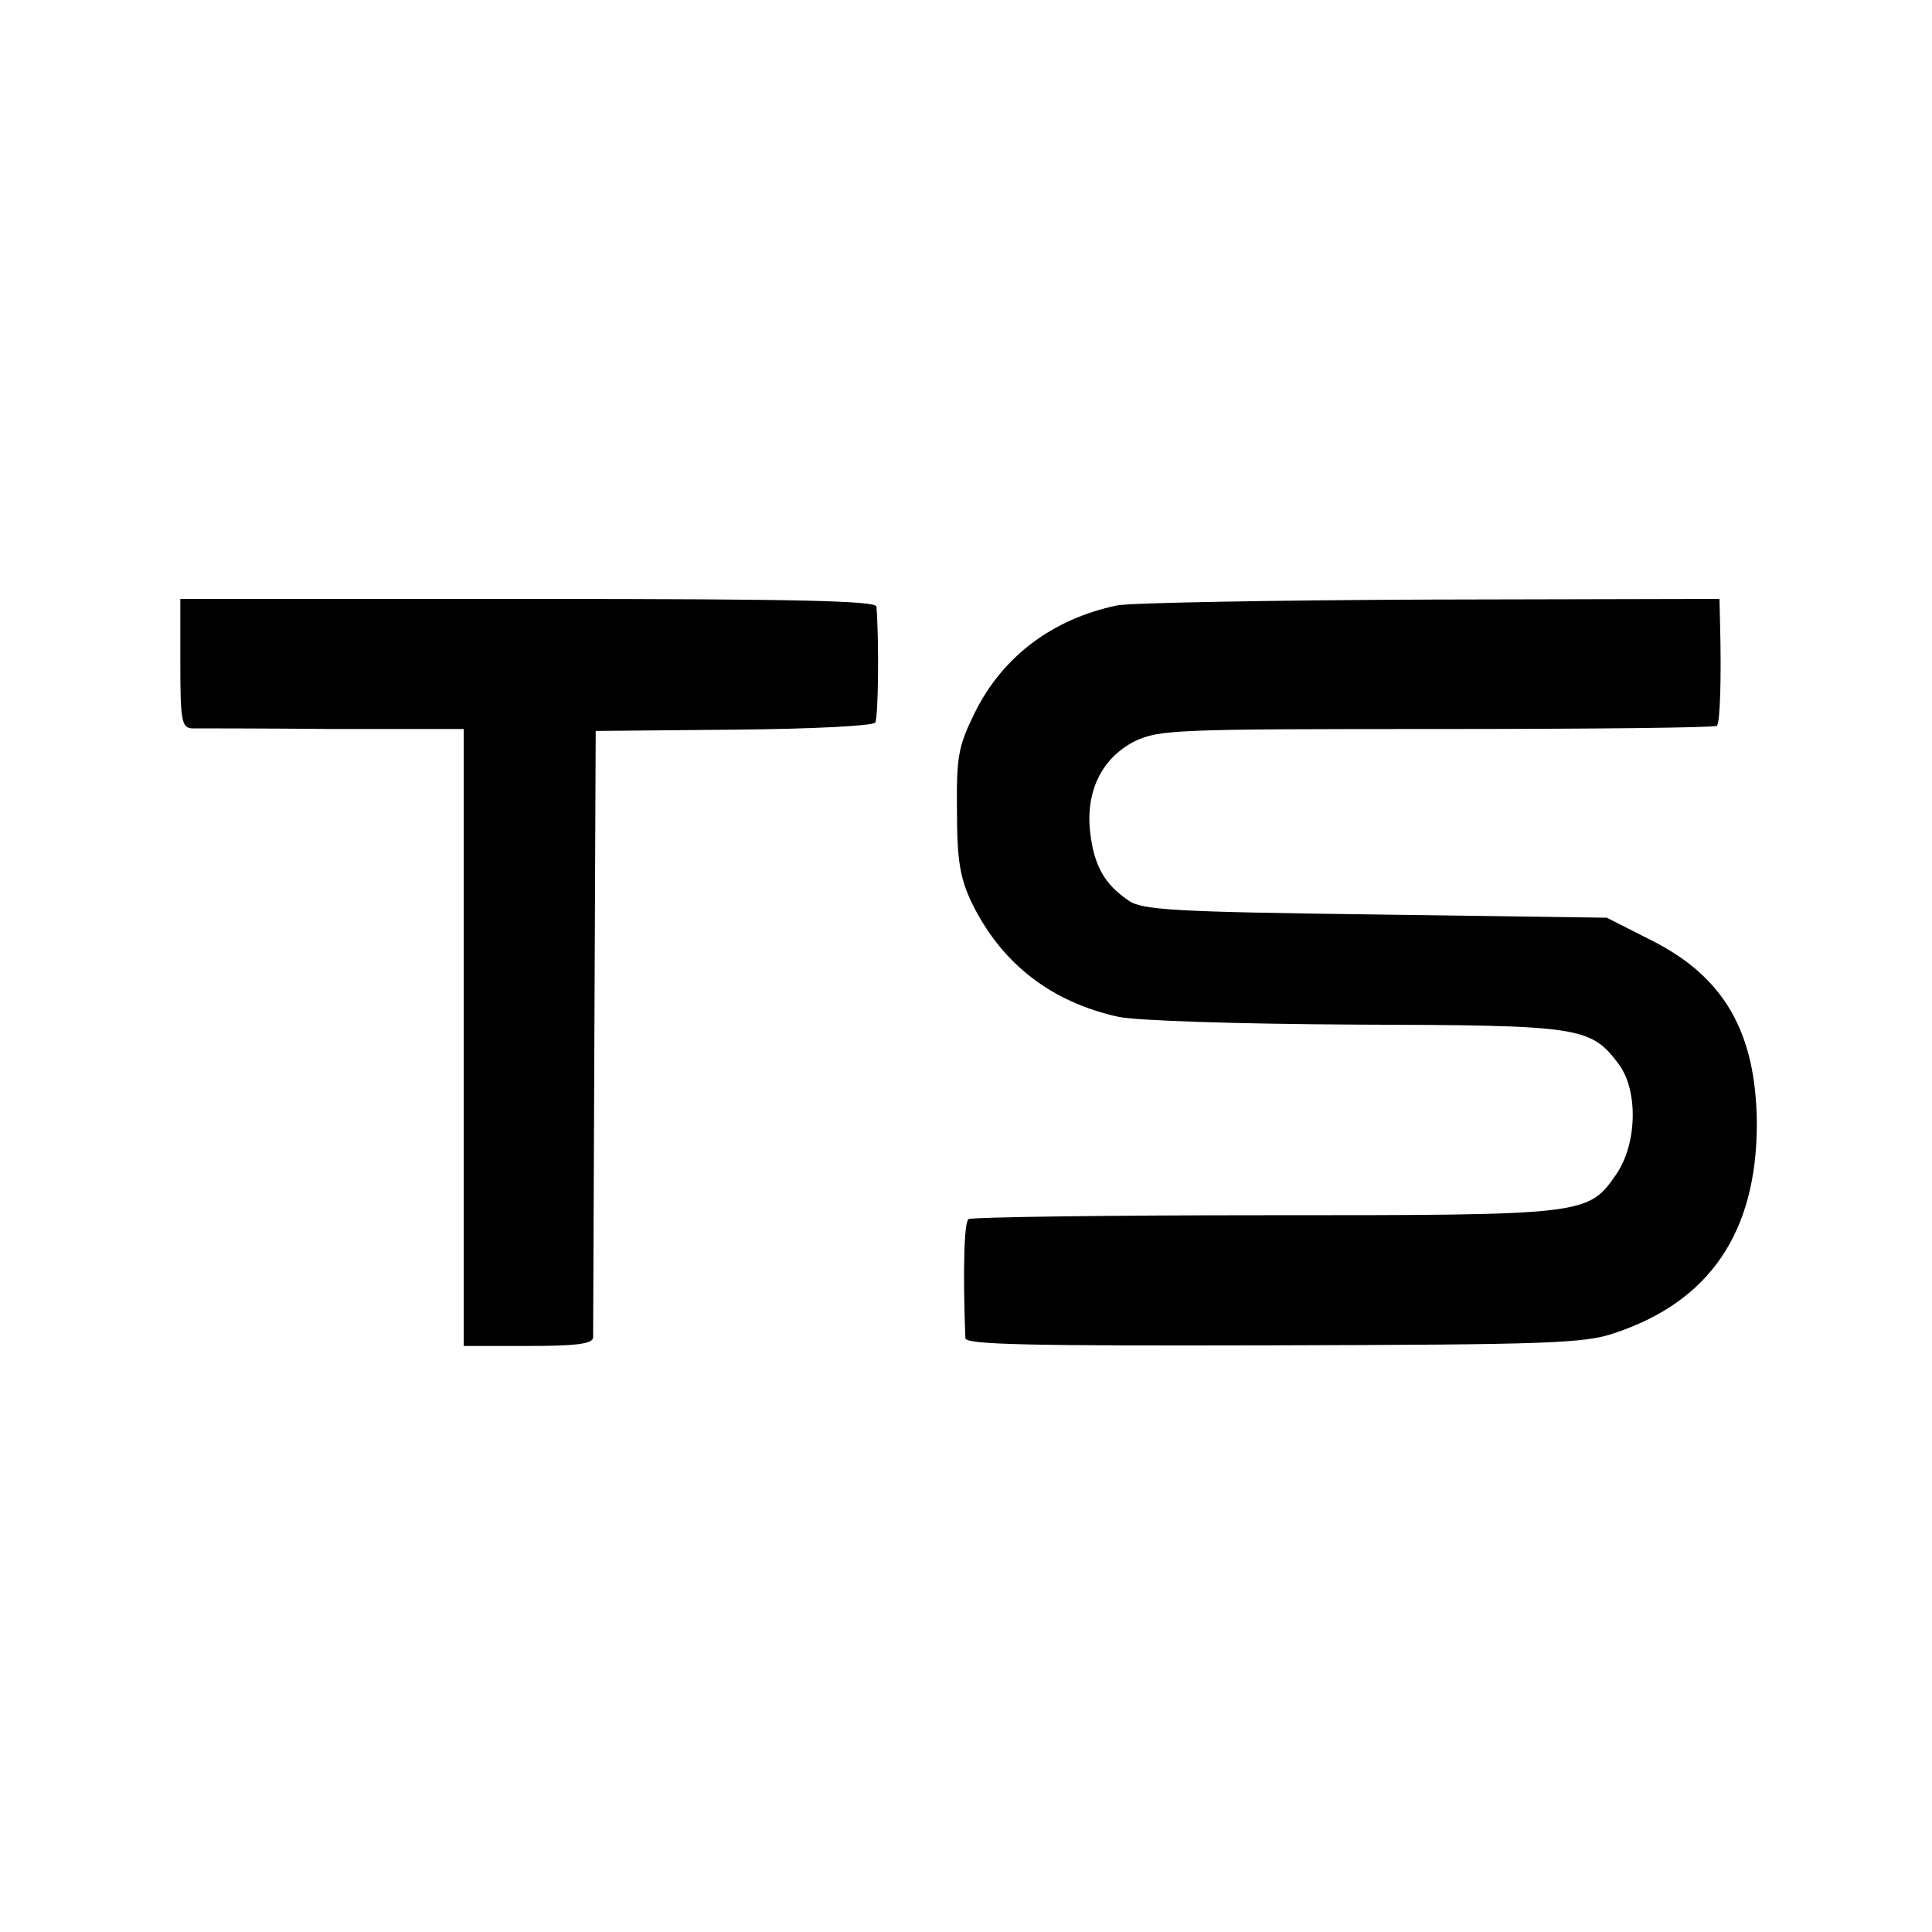 <?xml version="1.0" standalone="no"?>
<!DOCTYPE svg PUBLIC "-//W3C//DTD SVG 20010904//EN"
 "http://www.w3.org/TR/2001/REC-SVG-20010904/DTD/svg10.dtd">
<svg version="1.0" xmlns="http://www.w3.org/2000/svg"
 width="300pt" height="300pt" viewBox="0 0 300 300"
 preserveAspectRatio="xMidYMid meet">
<g transform="translate(0,300) scale(0.1,-0.1)"
fill="#000000" stroke="none">
<path d="M280 1970 c0 -88 2 -100 18 -101 9 0 108 0 220 -1 l202 0 0 -479 0
-479 100 0 c73 0 100 3 101 13 0 6 1 221 2 477 l2 465 214 2 c124 1 217 6 220
11 5 8 6 127 2 180 -1 9 -116 12 -541 12 l-540 0 0 -100z"/>
<path d="M1735 2060 c-101 -21 -179 -80 -222 -168 -25 -51 -28 -67 -27 -152 0
-77 5 -104 23 -142 46 -94 123 -154 228 -177 31 -6 181 -11 370 -12 348 -1
363 -3 407 -62 30 -41 28 -123 -4 -170 -44 -64 -46 -64 -547 -64 -248 0 -455
-3 -459 -6 -7 -4 -9 -80 -5 -185 1 -10 98 -12 479 -11 426 1 483 3 529 19 148
49 221 157 221 325 -1 141 -50 228 -164 285 l-69 35 -360 5 c-314 4 -363 7
-383 22 -37 25 -53 54 -59 104 -8 65 18 117 69 143 38 18 63 19 470 19 236 0
432 2 434 5 5 4 7 76 5 155 l-1 42 -447 -1 c-247 -1 -466 -5 -488 -9z"/>
</g>
</svg>
